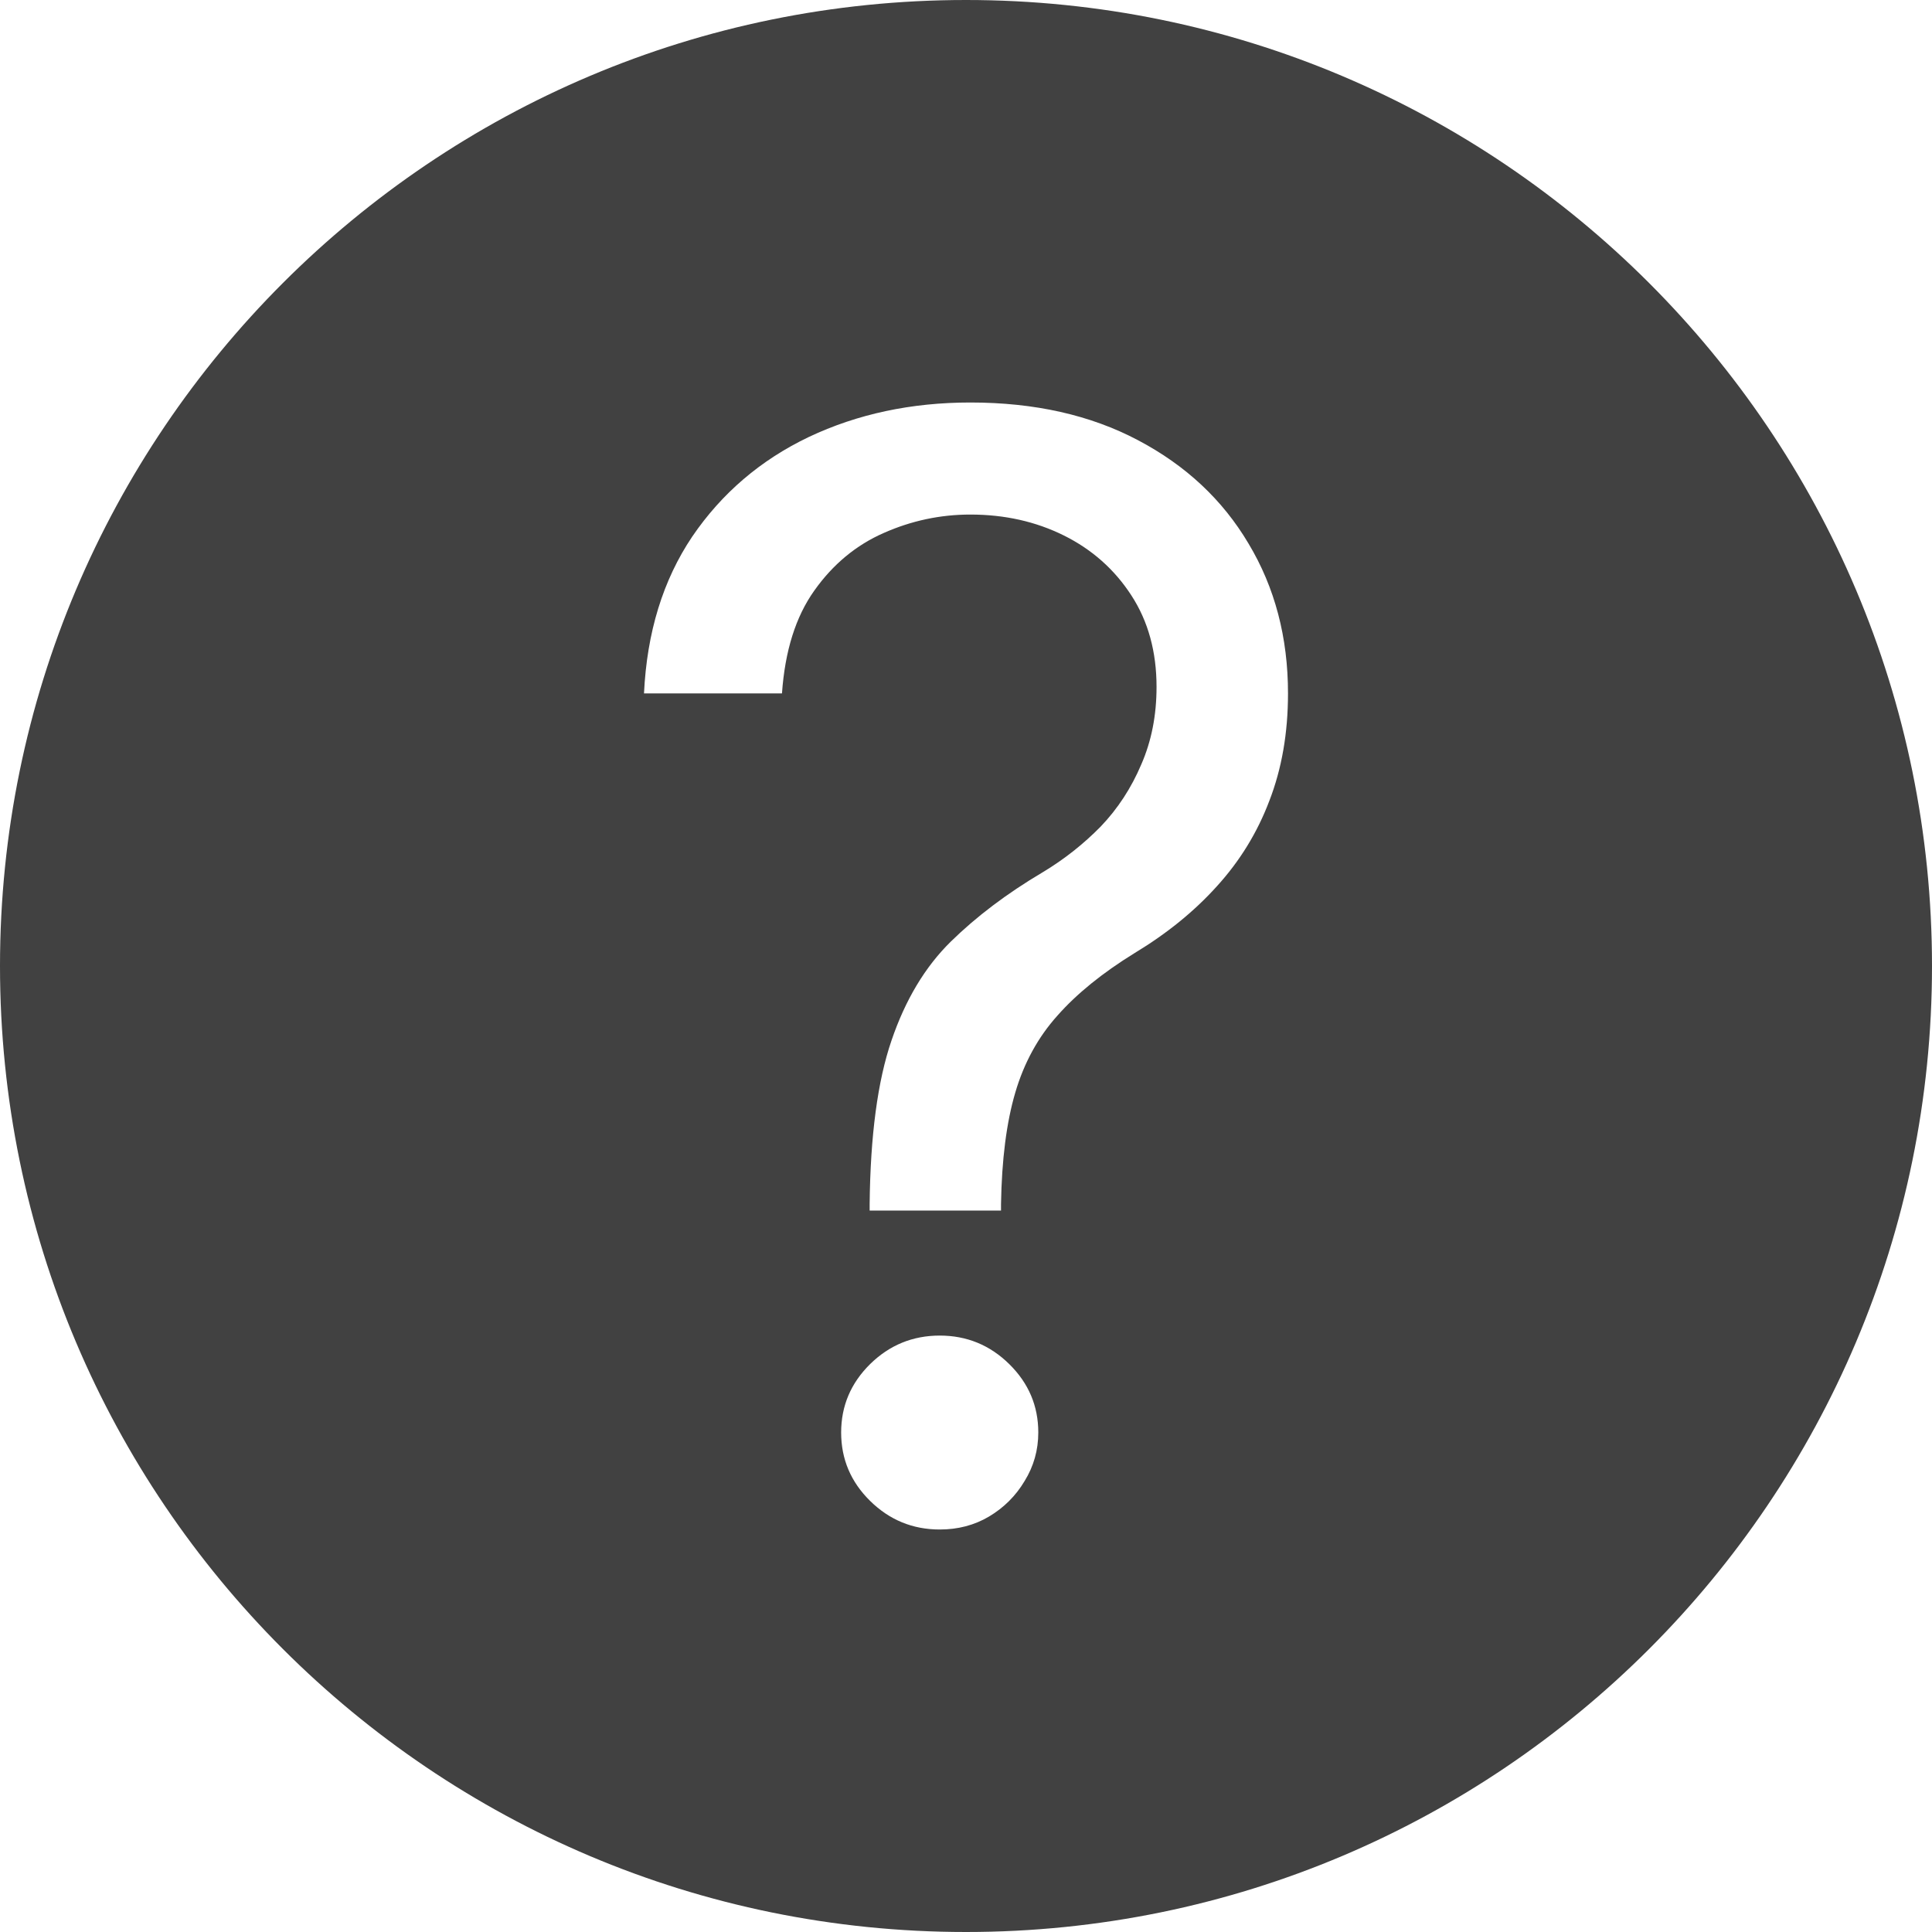<svg width="24" height="24" viewBox="0 0 24 24" fill="none" xmlns="http://www.w3.org/2000/svg">
<path fill-rule="evenodd" clip-rule="evenodd" d="M12 24C18.627 24 24 18.627 24 12C24 5.373 18.627 0 12 0C5.373 0 0 5.373 0 12C0 18.627 5.373 24 12 24ZM10.803 14.958V15.038H12.435V14.958C12.444 14.405 12.503 13.943 12.612 13.573C12.721 13.202 12.896 12.883 13.136 12.616C13.376 12.344 13.696 12.085 14.095 11.839C14.494 11.598 14.835 11.322 15.116 11.01C15.401 10.697 15.619 10.343 15.769 9.946C15.923 9.548 16 9.105 16 8.614C16 7.918 15.837 7.298 15.51 6.753C15.188 6.209 14.73 5.781 14.136 5.468C13.546 5.156 12.853 5 12.054 5C11.32 5 10.651 5.143 10.048 5.428C9.449 5.714 8.966 6.127 8.599 6.666C8.236 7.206 8.036 7.855 8 8.614H9.714C9.751 8.087 9.884 7.661 10.116 7.336C10.347 7.01 10.635 6.771 10.98 6.62C11.324 6.468 11.682 6.392 12.054 6.392C12.481 6.392 12.868 6.479 13.218 6.653C13.567 6.827 13.846 7.075 14.054 7.396C14.263 7.717 14.367 8.096 14.367 8.533C14.367 8.886 14.304 9.207 14.177 9.497C14.054 9.787 13.887 10.044 13.674 10.267C13.46 10.485 13.22 10.675 12.952 10.836C12.508 11.099 12.127 11.387 11.809 11.699C11.492 12.011 11.247 12.419 11.075 12.924C10.902 13.428 10.812 14.106 10.803 14.958ZM10.809 18.645C11.05 18.882 11.338 19 11.674 19C11.9 19 12.104 18.947 12.286 18.839C12.472 18.728 12.619 18.581 12.728 18.398C12.841 18.215 12.898 18.014 12.898 17.795C12.898 17.465 12.778 17.182 12.537 16.945C12.297 16.709 12.009 16.591 11.674 16.591C11.338 16.591 11.05 16.709 10.809 16.945C10.569 17.182 10.449 17.465 10.449 17.795C10.449 18.126 10.569 18.409 10.809 18.645Z" fill="#414141"/>
</svg>
